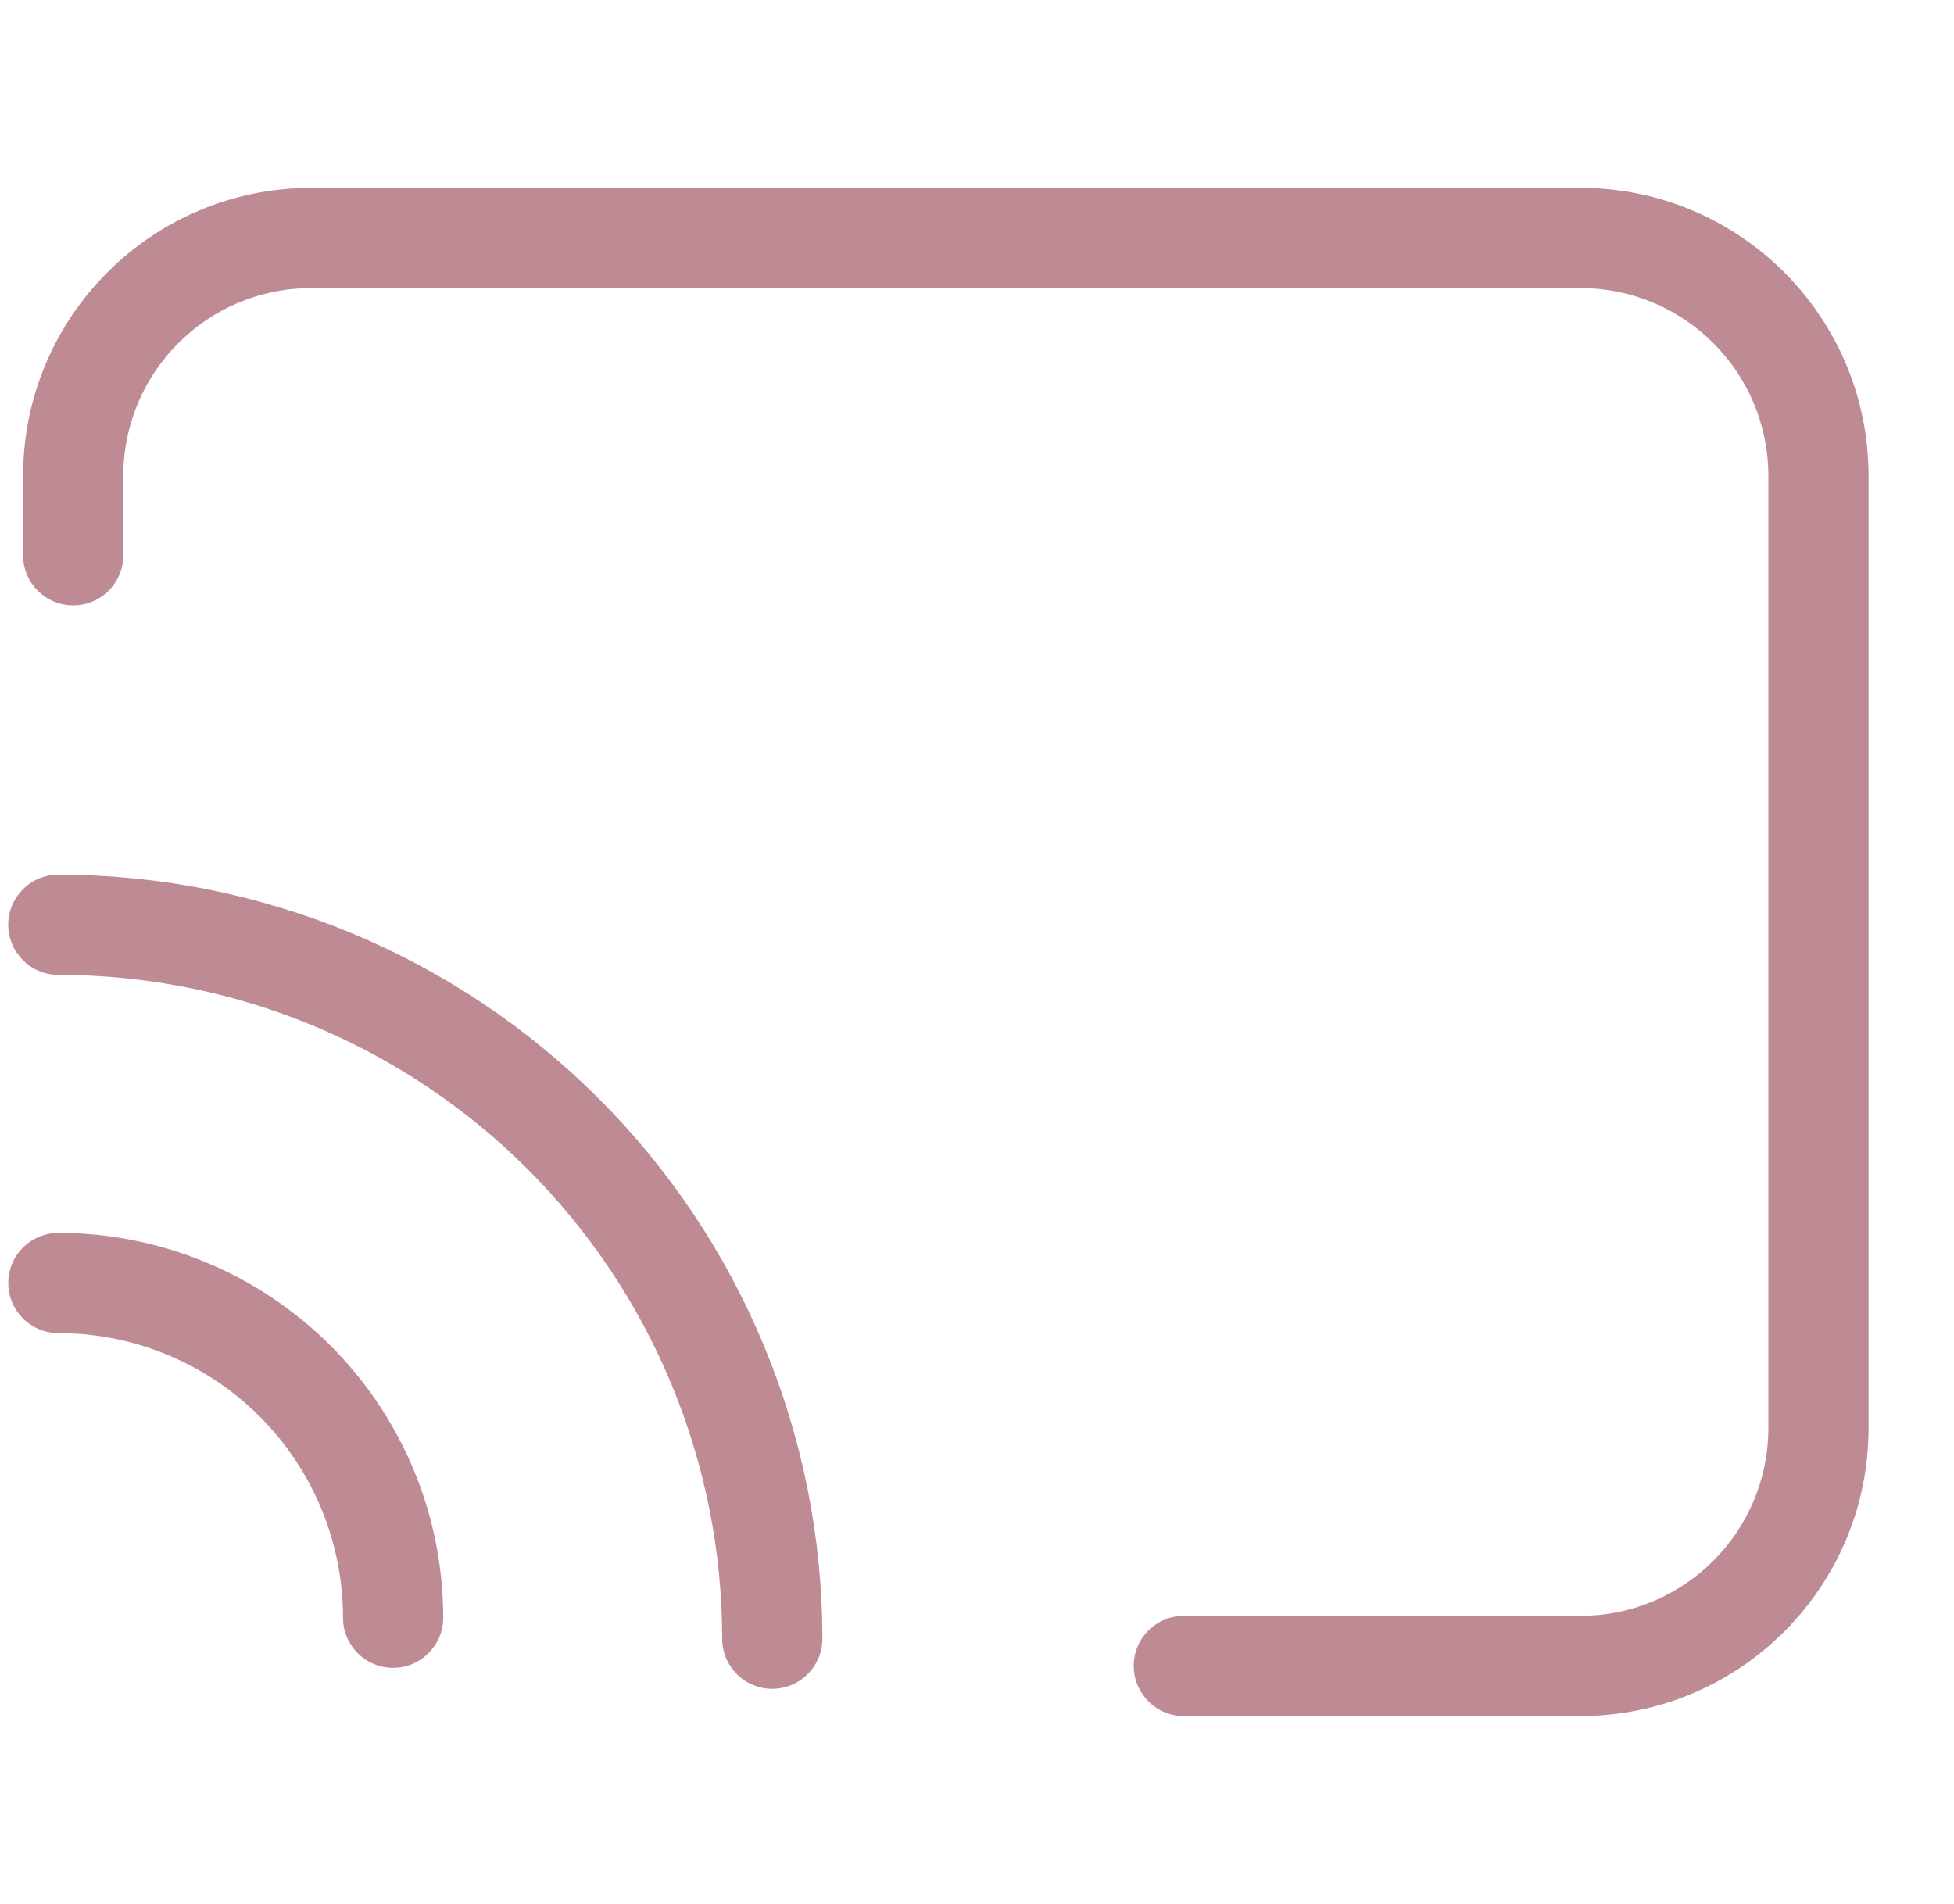 <svg xmlns="http://www.w3.org/2000/svg" width="39" height="38" viewBox="0 0 39 38" fill="none"><path d="M0.461 11.083C0.461 11.636 0.909 12.083 1.461 12.083C2.014 12.083 2.461 11.636 2.461 11.083H0.461ZM23.628 32.25C23.076 32.25 22.628 32.698 22.628 33.25C22.628 33.802 23.076 34.25 23.628 34.25V32.25ZM1.164 17.457C0.612 17.457 0.164 17.904 0.164 18.457C0.164 19.009 0.612 19.457 1.164 19.457L1.164 17.457ZM11.24 22.63L11.947 21.923L11.947 21.923L11.24 22.63ZM14.414 32.707C14.414 33.259 14.862 33.707 15.414 33.707C15.966 33.707 16.414 33.259 16.414 32.707L14.414 32.707ZM1.165 24.607C0.613 24.607 0.165 25.055 0.165 25.607C0.165 26.16 0.613 26.607 1.165 26.607V24.607ZM3.722 26.116L3.339 27.04L3.339 27.04L3.722 26.116ZM7.338 29.732L6.414 30.114L6.414 30.114L7.338 29.732ZM6.846 32.288C6.846 32.841 7.294 33.288 7.846 33.288C8.399 33.288 8.846 32.841 8.846 32.288L6.846 32.288ZM6.211 5.75H31.545V3.75H6.211V5.75ZM35.295 9.5V28.5H37.295V9.5H35.295ZM2.461 11.083V9.5H0.461V11.083H2.461ZM31.545 32.25H23.628V34.25H31.545V32.25ZM35.295 28.5C35.295 30.571 33.616 32.25 31.545 32.25V34.25C34.72 34.25 37.295 31.676 37.295 28.5H35.295ZM31.545 5.75C33.616 5.75 35.295 7.429 35.295 9.5H37.295C37.295 6.324 34.72 3.75 31.545 3.75V5.75ZM6.211 3.75C3.036 3.75 0.461 6.324 0.461 9.5H2.461C2.461 7.429 4.14 5.75 6.211 5.75V3.75ZM1.164 19.457C2.904 19.457 4.627 19.799 6.235 20.465L7 18.617C5.15 17.851 3.167 17.457 1.164 17.457L1.164 19.457ZM6.235 20.465C7.842 21.131 9.303 22.107 10.533 23.337L11.947 21.923C10.531 20.507 8.85 19.384 7 18.617L6.235 20.465ZM10.533 23.337C11.764 24.568 12.74 26.029 13.405 27.636L15.253 26.871C14.487 25.02 13.364 23.339 11.947 21.923L10.533 23.337ZM13.405 27.636C14.071 29.244 14.414 30.967 14.414 32.707L16.414 32.707C16.414 30.704 16.02 28.721 15.253 26.871L13.405 27.636ZM1.165 26.607C1.911 26.607 2.65 26.754 3.339 27.04L4.105 25.192C3.173 24.806 2.174 24.607 1.165 24.607V26.607ZM3.339 27.04C4.028 27.325 4.655 27.744 5.182 28.271L6.596 26.857C5.883 26.144 5.036 25.578 4.105 25.192L3.339 27.04ZM5.182 28.271C5.71 28.799 6.128 29.425 6.414 30.114L8.262 29.349C7.876 28.417 7.31 27.57 6.596 26.857L5.182 28.271ZM6.414 30.114C6.699 30.803 6.846 31.542 6.846 32.288L8.846 32.288C8.846 31.28 8.648 30.281 8.262 29.349L6.414 30.114Z" fill="#BE8B95"></path></svg>